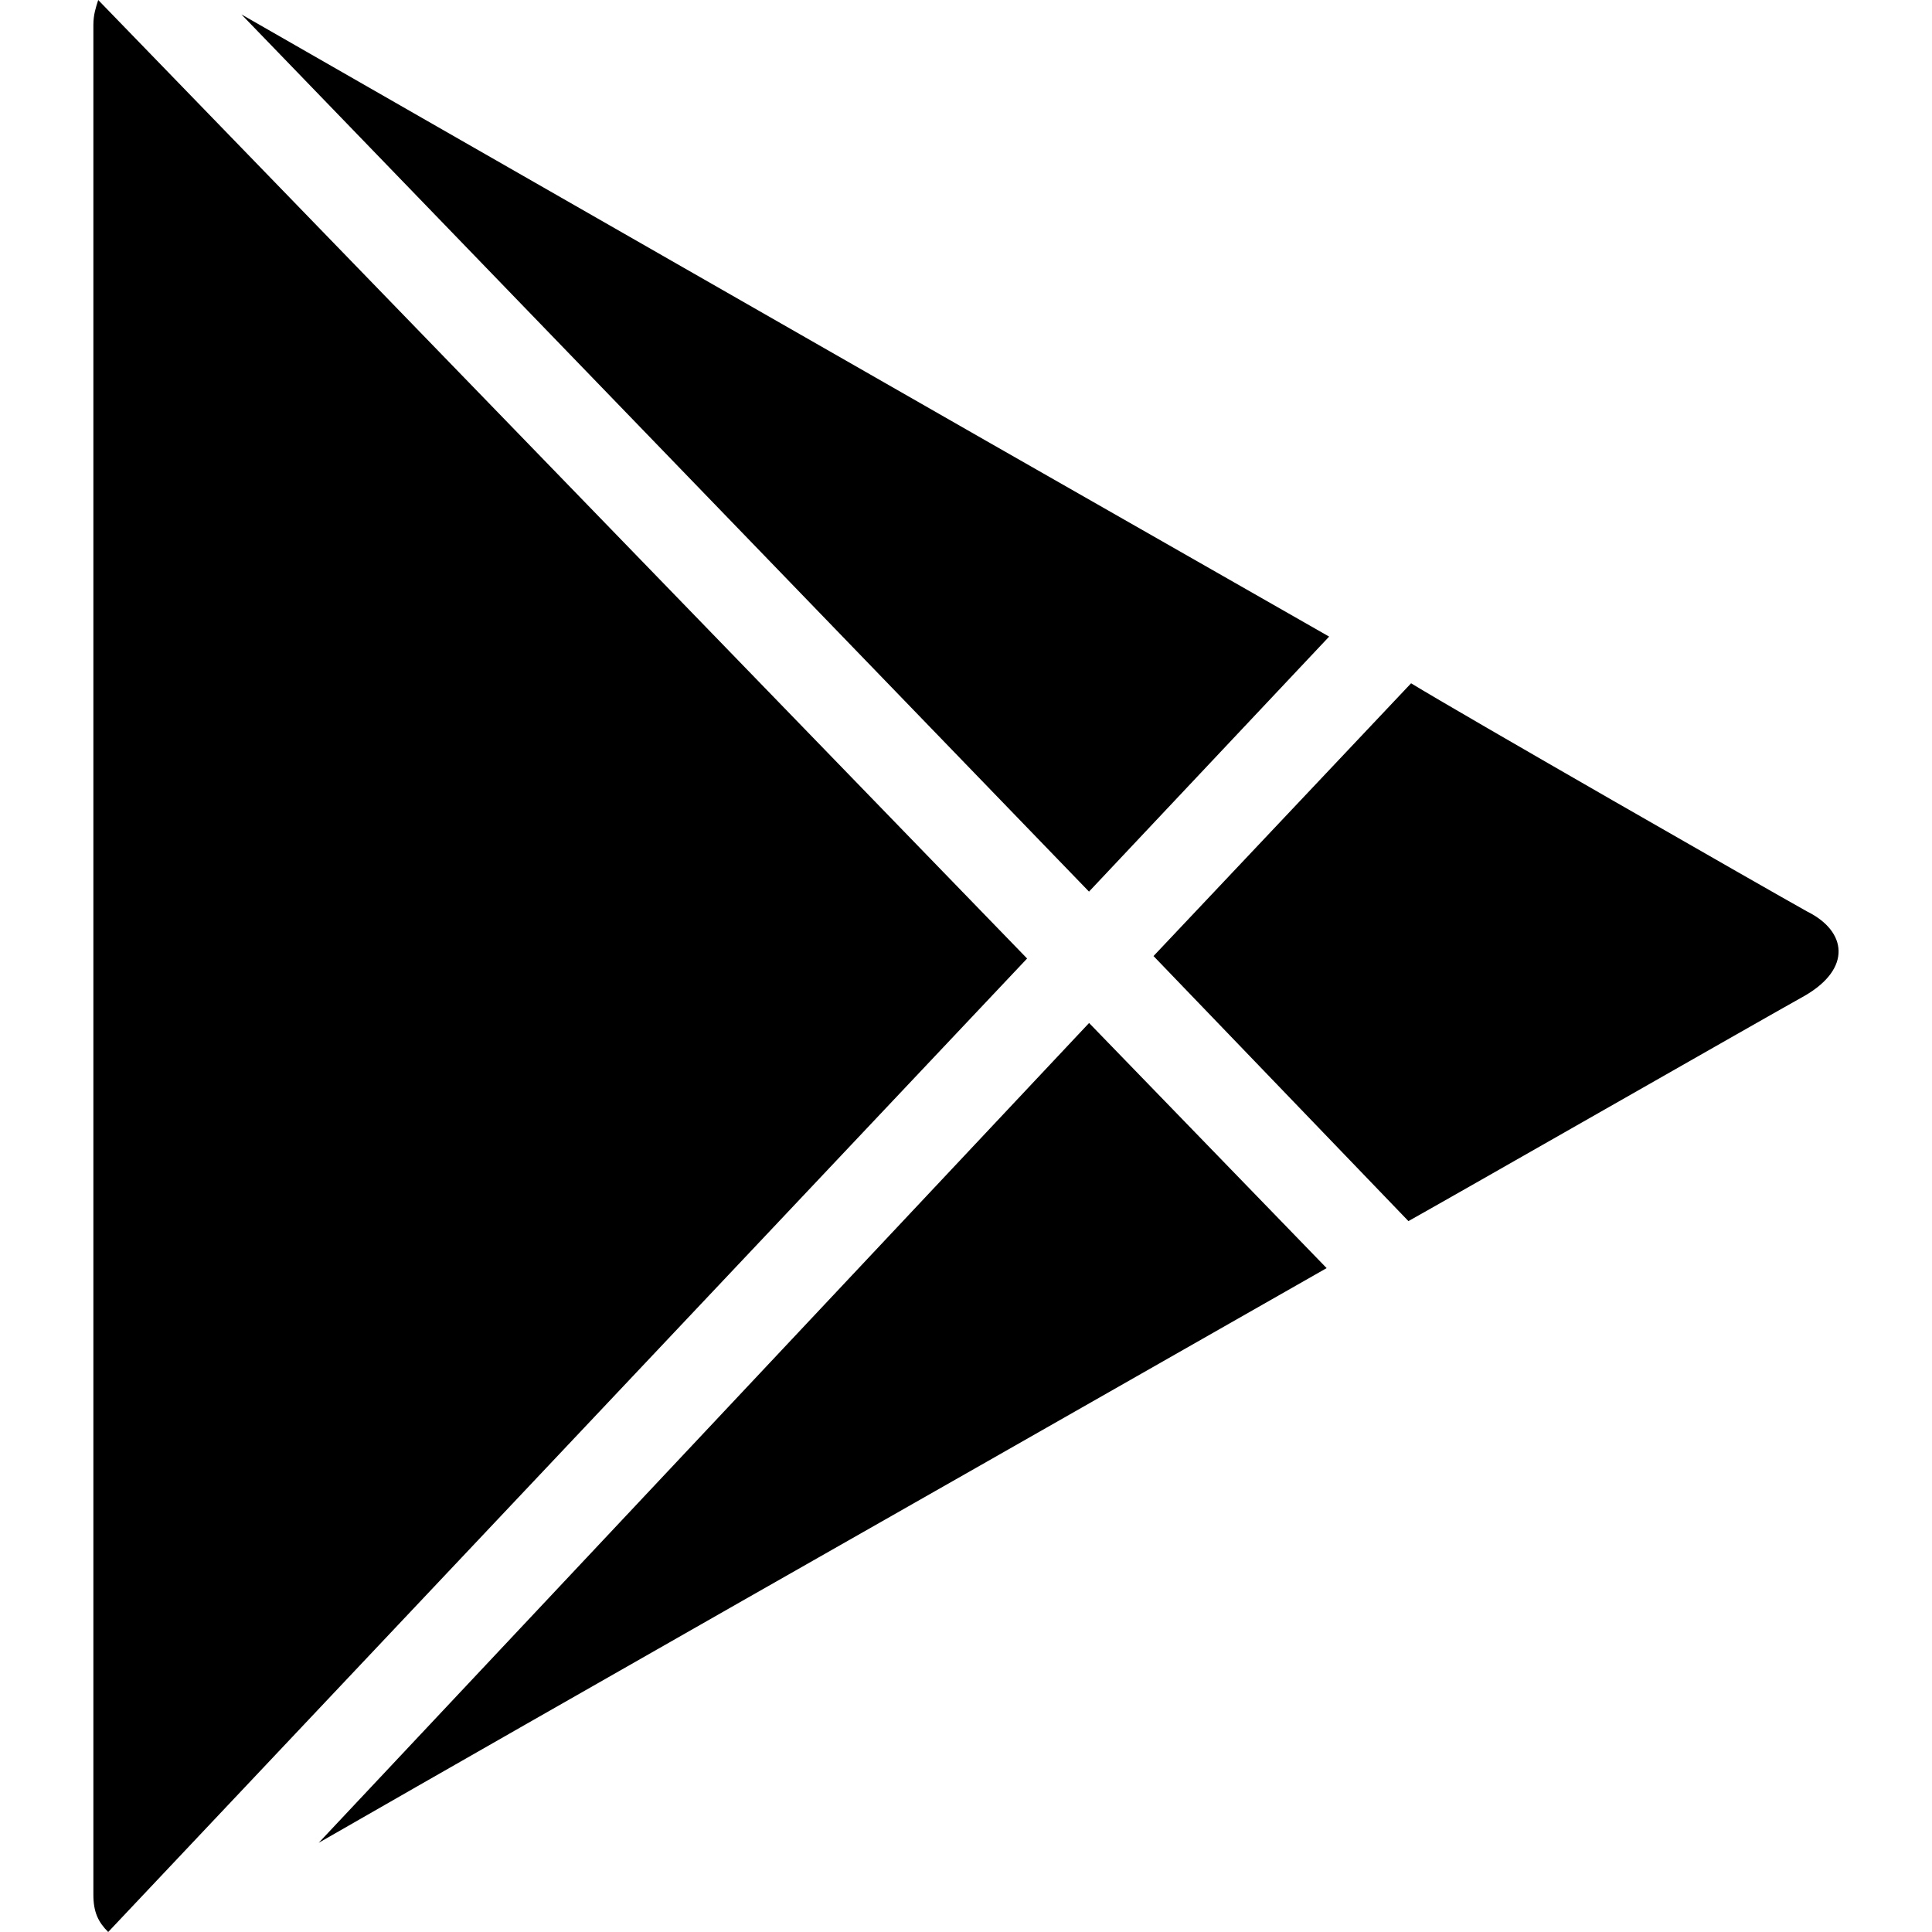 <svg xmlns="http://www.w3.org/2000/svg" width="24" height="24" style="vertical-align:middle"><path d="M1.22 0c-.03.093-.06.185-.06.308v23.229c0 .217.061.34.184.463l11.415-12.093L1.22 0zm12.309 12.708l2.951 3.045-4.213 2.4s-5.355 3.044-8.308 4.739l9.57-10.184zm.801-.831l3.166 3.292c.496-.276 4.371-2.492 4.924-2.8.584-.338.525-.8.029-1.046-.459-.255-4.334-2.475-4.92-2.835l-3.203 3.392.004-.003zm-.803-.8l2.984-3.169-4.259-2.431S5.309 1.505 2.999.179l10.53 10.898h-.002z"></path></svg>